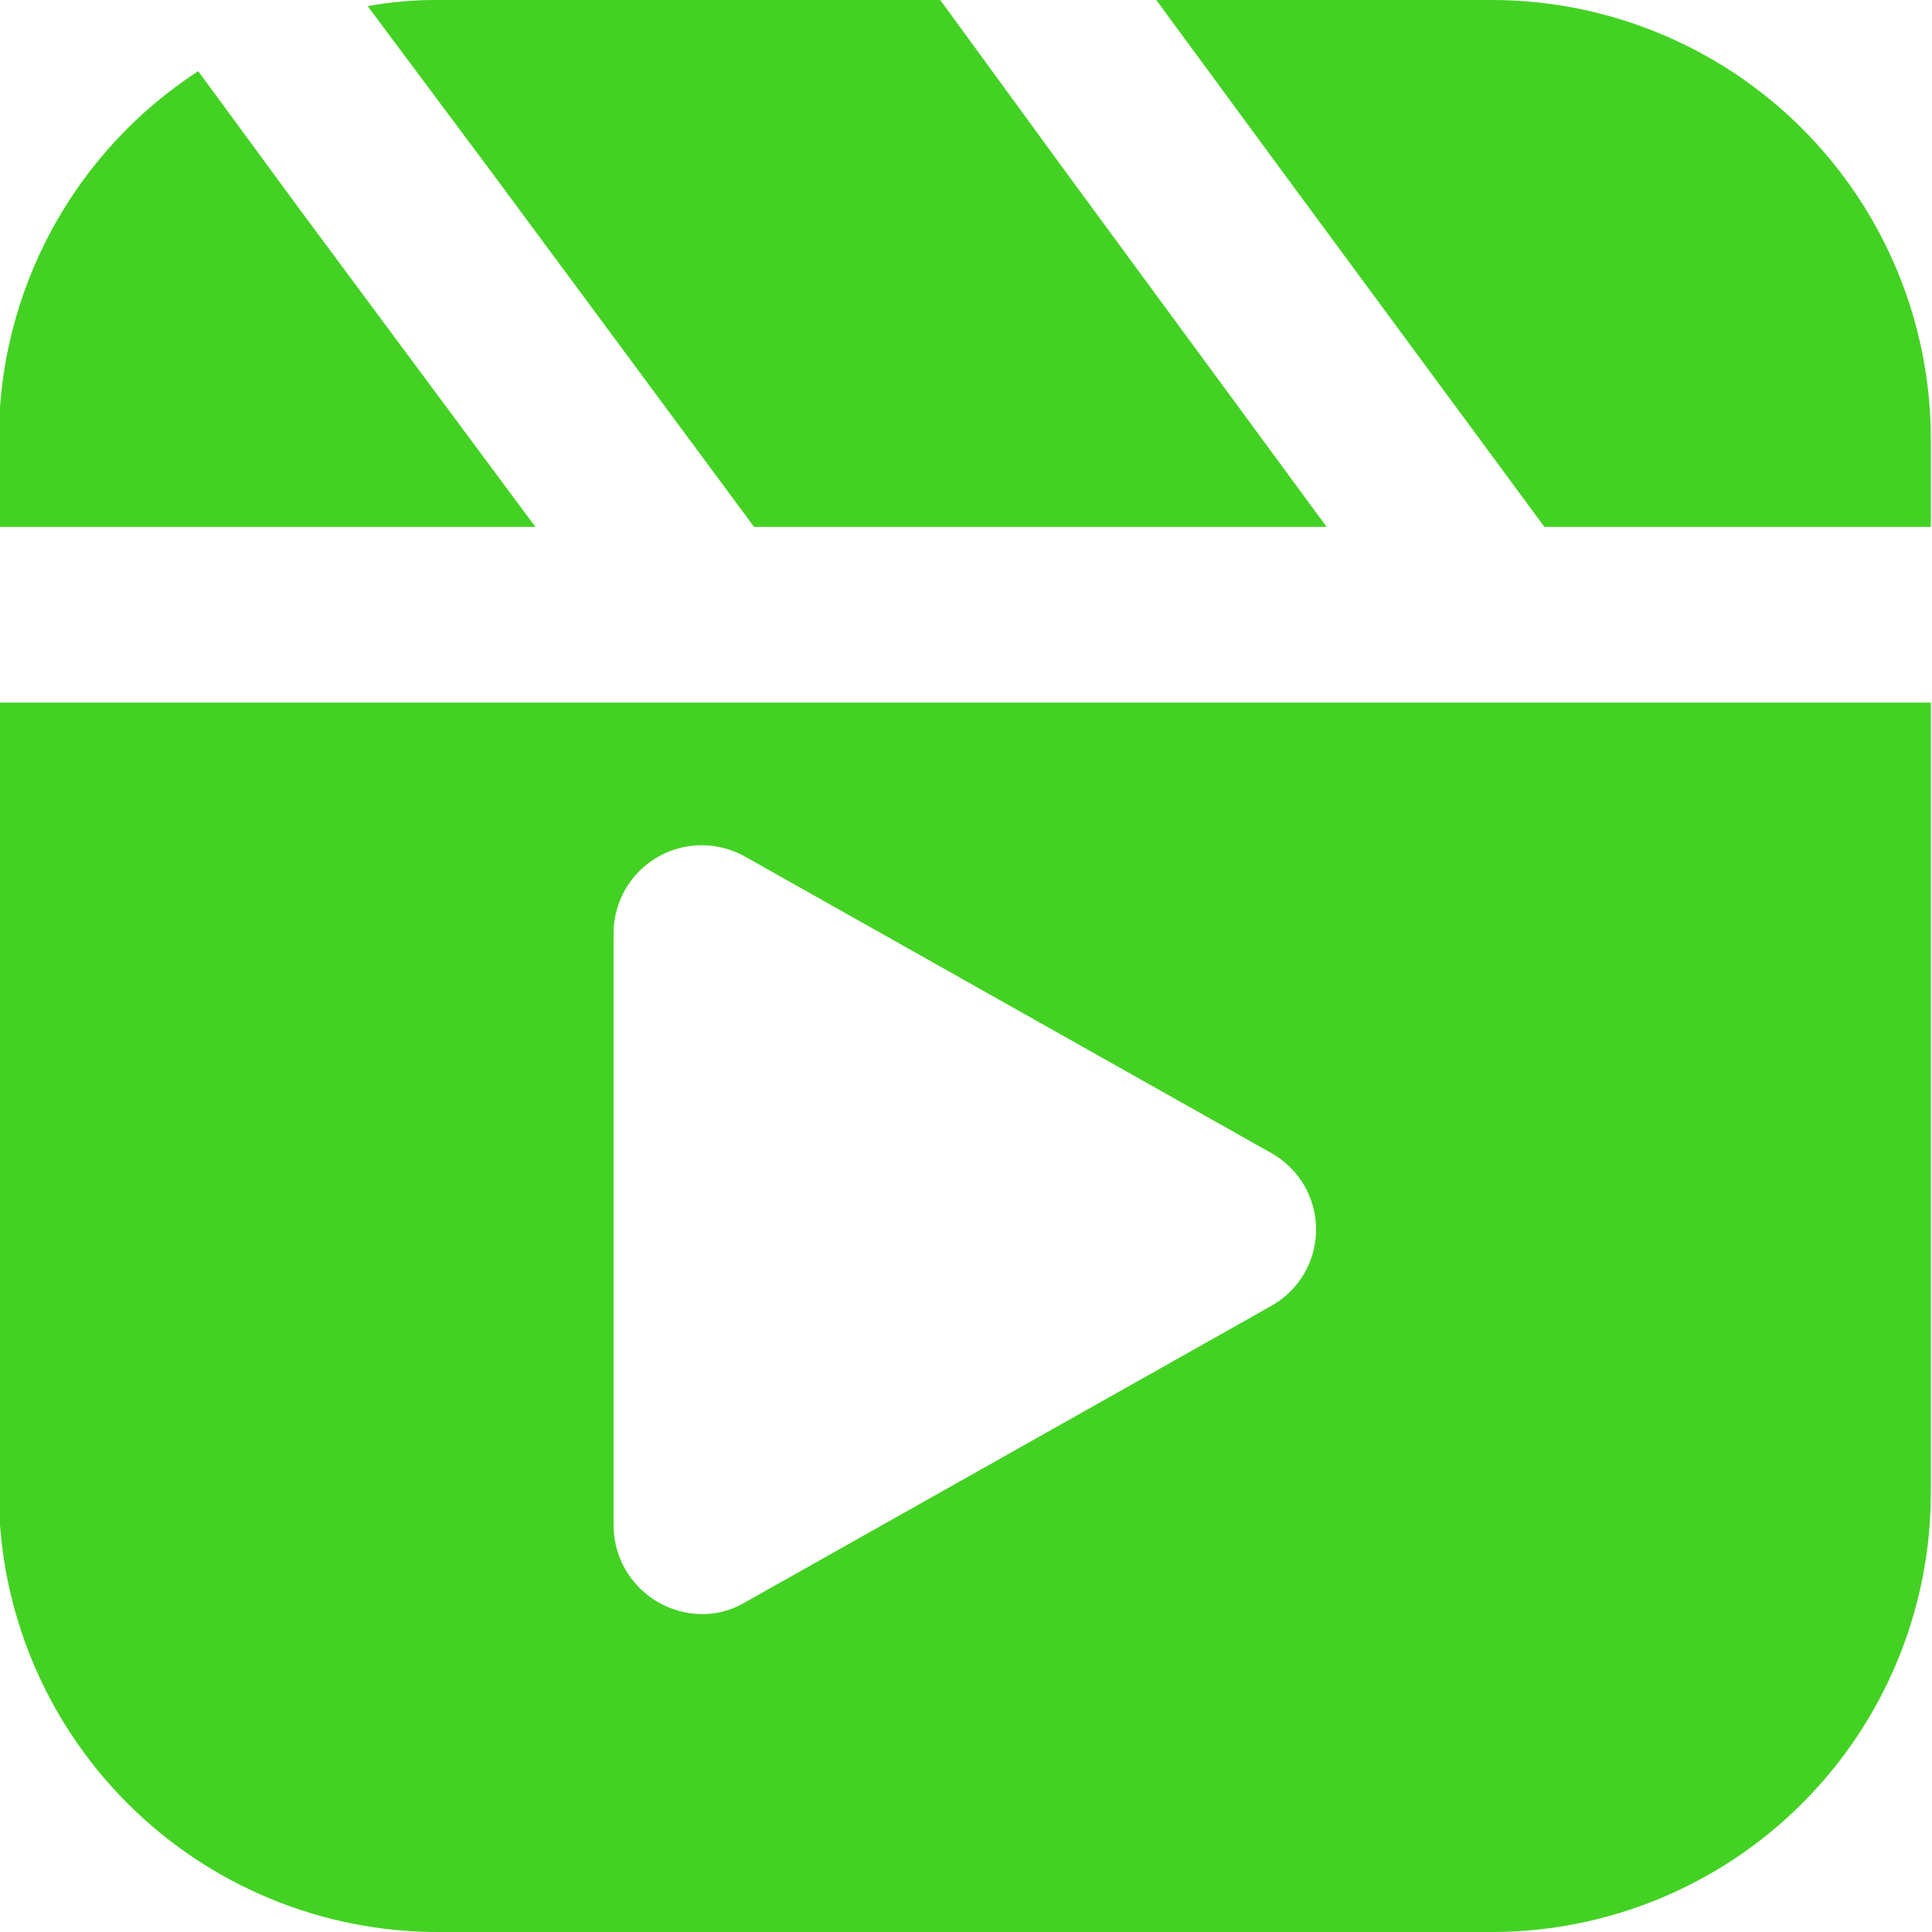<?xml version="1.0" encoding="UTF-8"?> <svg xmlns="http://www.w3.org/2000/svg" width="48" height="48" viewBox="0 0 48 48" fill="none"><g clip-path="url(#clip0_136_5420)"><path d="M-0.029 17.455V37.091C-0.028 39.984 1.122 42.759 3.168 44.804C5.213 46.85 7.987 47.999 10.88 48.001H37.062C39.955 47.999 42.729 46.85 44.775 44.804C46.821 42.759 47.97 39.984 47.971 37.091V17.455H-0.029ZM31.586 32.444L18.495 39.819C18.171 40.009 17.801 40.107 17.426 40.102C16.85 40.094 16.299 39.862 15.892 39.454C15.485 39.047 15.252 38.497 15.244 37.92V23.171C15.247 22.792 15.349 22.42 15.539 22.091C15.729 21.763 16.002 21.489 16.33 21.298C16.657 21.107 17.029 21.004 17.409 21C17.788 20.995 18.163 21.089 18.495 21.273L31.586 28.648C31.923 28.837 32.204 29.112 32.4 29.446C32.595 29.779 32.698 30.159 32.698 30.546C32.698 30.933 32.595 31.312 32.4 31.646C32.204 31.98 31.923 32.255 31.586 32.444Z" fill="#43D223"></path><path d="M13.302 13.091H-0.029V10.909C-0.031 9.093 0.421 7.306 1.286 5.709C2.151 4.113 3.402 2.758 4.924 1.768L7.52 5.302L13.302 13.091Z" fill="#43D223"></path><path d="M32.96 13.091H18.735L12.277 4.364L9.135 0.153C9.71 0.047 10.295 -0.004 10.88 0H23.36L26.546 4.364L32.96 13.091Z" fill="#43D223"></path><path d="M47.971 10.909V13.091H38.371L31.935 4.364L28.727 0H37.062C39.955 0.001 42.729 1.151 44.775 3.196C46.821 5.242 47.97 8.016 47.971 10.909Z" fill="#43D223"></path></g><defs><clipPath id="clip0_136_5420"><rect width="48" height="48" fill="white"></rect></clipPath></defs></svg> 